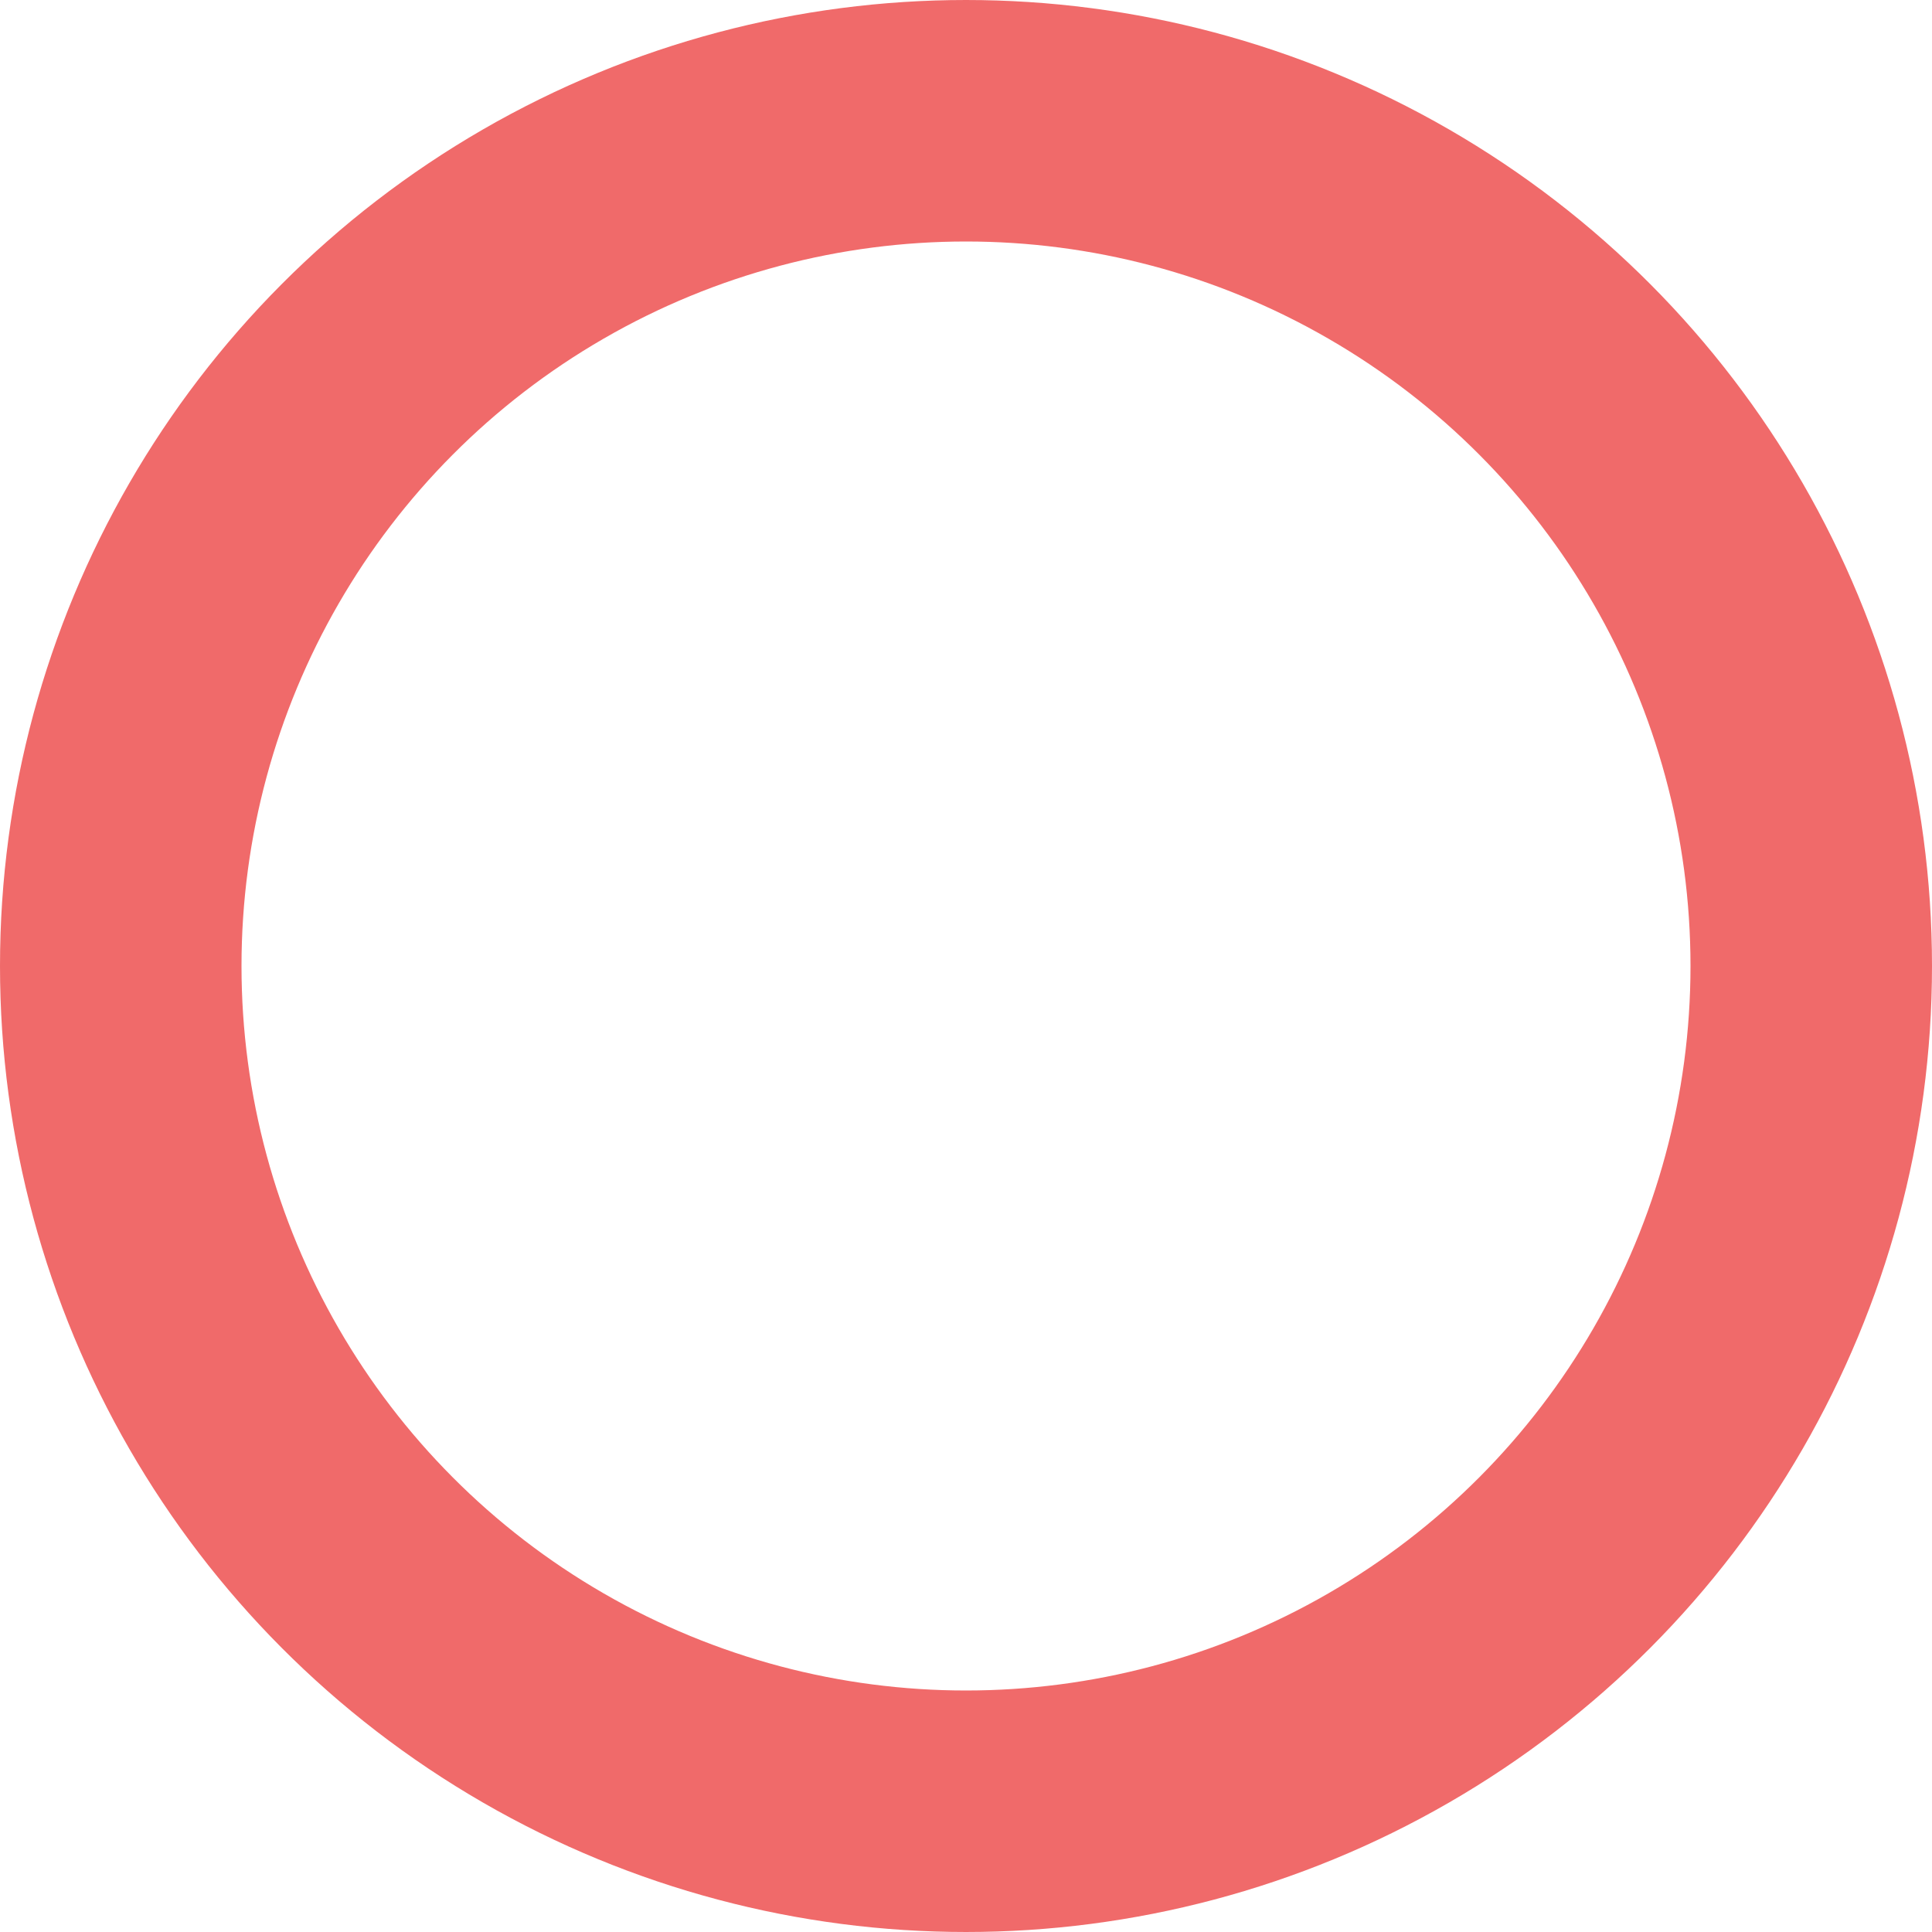 <svg xmlns="http://www.w3.org/2000/svg" width="16" height="16" viewBox="0 0 16 16">
  <g id="楕円形_159" data-name="楕円形 159" fill="none" stroke="#f06a6a" stroke-width="2">
    <circle cx="8" cy="8" r="8" stroke="none"/>
    <circle cx="8" cy="8" r="7" fill="none"/>
  </g>
</svg>
